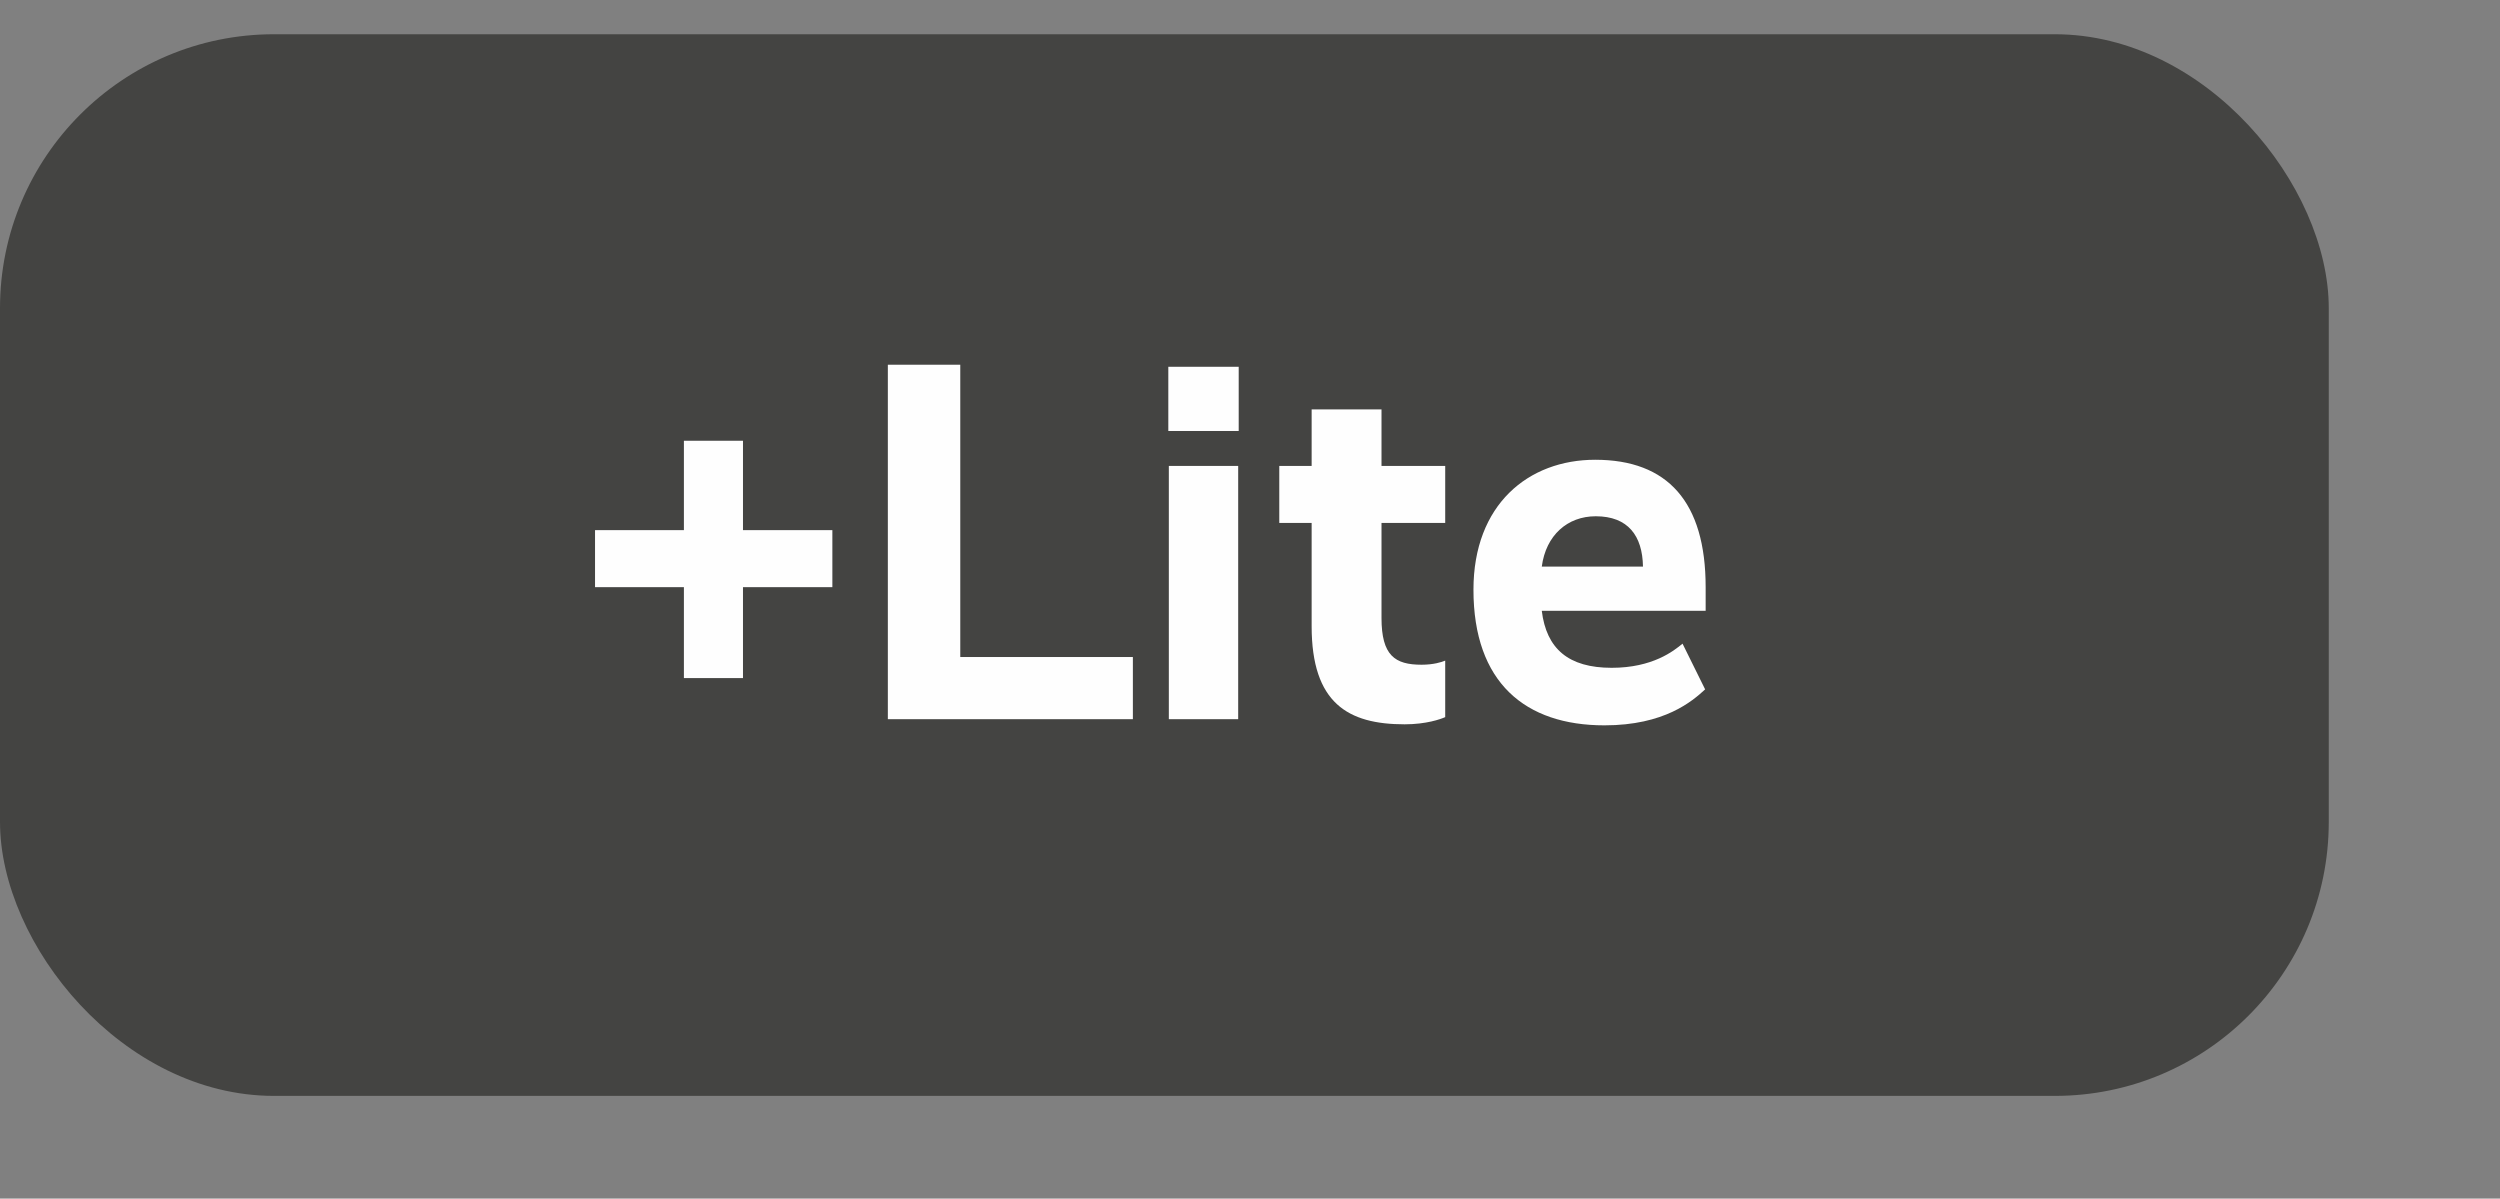 <?xml version="1.0" encoding="UTF-8"?>
<svg width="73px" height="35px" viewBox="0 0 73 35" version="1.1" xmlns="http://www.w3.org/2000/svg" xmlns:xlink="http://www.w3.org/1999/xlink">
    <rect x="0" y="0" width="73" height="35" fill="#808080" stroke="none"/>
    <g id="Lite" stroke="none" fill="none" fill-rule="evenodd">
        <rect id="Rectangle" fill="#444442" x="0" y="1" width="68" height="31" rx="8"></rect>
        <g id="+Lite" stroke-width="1" transform="translate(16.5, 9)" fill="#FEFEFE">
            <polygon id="Path" fill-rule="nonzero" points="7.805 6.48 5.195 6.48 5.195 3.87 3.47 3.87 3.47 6.48 0.875 6.48 0.875 8.145 3.47 8.145 3.47 10.8 5.195 10.8 5.195 8.145 7.805 8.145"></polygon>
            <polygon id="Path" fill-rule="nonzero" points="11.54 1.65 9.425 1.65 9.425 12 16.58 12 16.58 10.185 11.54 10.185"></polygon>
            <path d="M19.67,1.71 L17.615,1.71 L17.615,3.585 L19.67,3.585 L19.67,1.71 Z M19.655,4.605 L17.63,4.605 L17.63,12 L19.655,12 L19.655,4.605 Z" id="Shape" fill-rule="nonzero"></path>
            <path d="M25.7,4.605 L23.84,4.605 L23.84,2.955 L21.8,2.955 L21.8,4.605 L20.855,4.605 L20.855,6.27 L21.8,6.27 L21.8,9.285 C21.8,11.535 22.865,12.15 24.515,12.15 C25.145,12.15 25.565,12 25.7,11.94 L25.7,10.29 C25.595,10.335 25.355,10.41 25.01,10.41 C24.23,10.41 23.84,10.14 23.84,9.045 L23.84,6.27 L25.7,6.27 L25.7,4.605 Z" id="Path" fill-rule="nonzero"></path>
            <path d="M26.525,8.22 C26.525,10.935 28.04,12.18 30.35,12.18 C32.105,12.18 32.915,11.475 33.29,11.13 L32.63,9.795 C32.375,10.005 31.76,10.5 30.56,10.5 C29.3,10.5 28.655,9.945 28.52,8.835 L33.305,8.835 L33.305,8.145 C33.305,5.655 32.195,4.425 30.08,4.425 C28.13,4.425 26.525,5.73 26.525,8.22 Z M30.095,6.075 C31.04,6.075 31.46,6.645 31.475,7.545 L28.52,7.545 C28.64,6.63 29.27,6.075 30.095,6.075 Z" id="Shape" fill-rule="nonzero"></path>
        </g>
    </g>
</svg>
